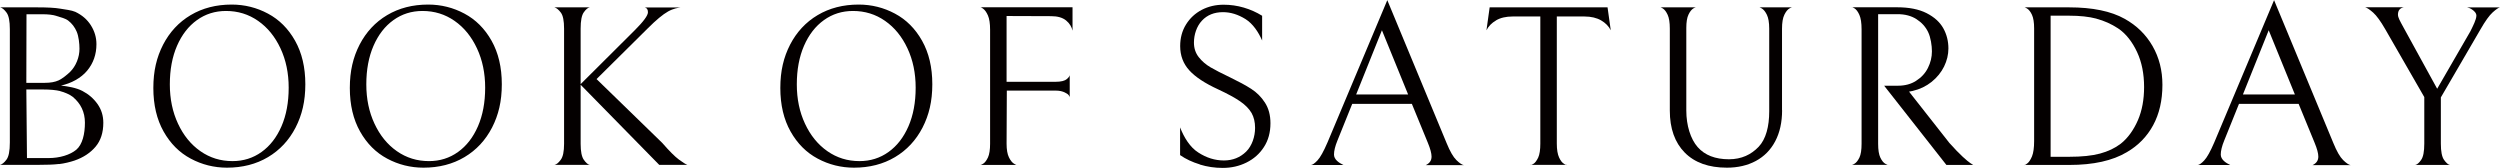 <?xml version="1.0" encoding="UTF-8"?>
<svg id="_レイヤー_2" data-name="レイヤー 2" xmlns="http://www.w3.org/2000/svg" viewBox="0 0 312.37 20.95">
  <defs>
    <style>
      .cls-1 {
        fill: #040000;
        stroke-width: 0px;
      }
    </style>
  </defs>
  <g id="_レイヤー_1-2" data-name="レイヤー 1">
    <g>
      <path class="cls-1" d="m7.37,20.49c-.64.08-1.52.11-2.65.11H0c.25-.06.52-.27.8-.64.29-.37.43-1.09.43-2.16V3.64c0-.99-.13-1.67-.4-2.05C.56,1.22.3.99.03.92h4.69c1.22,0,2.15.05,2.79.16.64.11,1.42.19,1.9.4.84.4,1.49.96,1.95,1.69.46.73.69,1.51.69,2.35,0,1.28-.39,2.38-1.16,3.31s-2.01,1.59-3.27,1.86c.86.1,1.9.27,2.67.67s1.4.94,1.89,1.63c.49.69.73,1.47.73,2.35,0,1.22-.32,2.22-.97,2.99-.65.77-1.53,1.35-2.63,1.73-.5.17-1.29.37-1.93.44Zm-.31-18.5c-.44-.14-1.03-.21-1.77-.21h-1.98l-.02,8.57h2.32c.69,0,1.26-.1,1.72-.31.46-.21,1.08-.72,1.43-1.06.36-.36.65-.8.86-1.32.21-.52.31-1.04.31-1.57,0-.65-.1-1.55-.34-2.12-.24-.57-.6-1.04-1.07-1.4-.38-.29-1.02-.43-1.46-.57Zm.47,9.39c-.53-.13-1.26-.2-2.18-.2h-2.06l.08,8.57h2.72c1.37,0,2.67-.4,3.44-1.04.77-.65,1.08-1.97,1.08-3.38,0-1.32-.51-2.39-1.52-3.23-.36-.29-1.04-.58-1.57-.71Z"/>
      <path class="cls-1" d="m82.38,20.61l-9.83-10.02v7.38c0,.95.13,1.62.4,2,.27.38.51.59.74.63h-4.41c.23-.04.49-.24.77-.62.29-.37.43-1.04.43-2.02V3.58c0-.97-.13-1.64-.4-2-.27-.36-.53-.58-.8-.66h4.41c-.23.04-.48.24-.74.61-.27.37-.4,1.05-.4,2.05v6.93l6.78-6.75c1.09-1.09,1.63-1.83,1.63-2.23,0-.34-.13-.54-.4-.6h4.49c-.31.04-.91.13-1.57.5-.66.37-1.5,1.07-2.53,2.1l-6.41,6.35,8.21,7.98c.88,1.01,1.57,1.7,2.07,2.07.51.37.86.6,1.07.67h-3.52Z"/>
      <path class="cls-1" d="m20.38,5.58c.82-1.58,1.96-2.81,3.44-3.69,1.48-.88,3.19-1.32,5.13-1.32,1.61,0,3.13.38,4.53,1.13,1.41.75,2.54,1.88,3.39,3.39.85,1.51,1.28,3.32,1.28,5.44s-.41,3.83-1.22,5.41c-.82,1.58-1.96,2.81-3.44,3.69-1.48.88-3.19,1.32-5.13,1.32-1.61,0-3.13-.38-4.53-1.13-1.41-.75-2.54-1.88-3.39-3.39-.85-1.51-1.28-3.32-1.28-5.44s.41-3.83,1.22-5.41Zm14.67.47c-.68-1.46-1.61-2.61-2.8-3.44-1.19-.83-2.52-1.24-4.01-1.24-1.36,0-2.57.38-3.63,1.14s-1.89,1.83-2.49,3.21c-.6,1.38-.9,2.99-.9,4.82s.34,3.45,1.02,4.91c.68,1.46,1.61,2.61,2.8,3.44s2.52,1.24,4.01,1.24c1.36,0,2.57-.38,3.63-1.14,1.06-.76,1.89-1.83,2.49-3.21.6-1.38.9-2.99.9-4.82s-.34-3.45-1.02-4.91Z"/>
      <path class="cls-1" d="m44.93,5.58c.82-1.58,1.96-2.81,3.44-3.69,1.48-.88,3.19-1.32,5.13-1.32,1.61,0,3.13.38,4.53,1.13,1.41.75,2.54,1.88,3.39,3.39.85,1.51,1.28,3.32,1.28,5.44s-.41,3.83-1.22,5.41c-.82,1.58-1.96,2.81-3.44,3.69-1.48.88-3.19,1.32-5.13,1.32-1.61,0-3.13-.38-4.53-1.13-1.41-.75-2.54-1.88-3.39-3.39-.85-1.51-1.28-3.32-1.28-5.44s.41-3.83,1.22-5.41Zm14.67.47c-.68-1.46-1.61-2.61-2.8-3.44-1.19-.83-2.52-1.24-4.01-1.24-1.36,0-2.57.38-3.63,1.14s-1.89,1.83-2.49,3.21c-.6,1.38-.9,2.99-.9,4.82s.34,3.45,1.02,4.91c.68,1.46,1.61,2.61,2.8,3.44s2.52,1.24,4.01,1.24c1.36,0,2.57-.38,3.63-1.14,1.06-.76,1.89-1.83,2.49-3.21.6-1.38.9-2.99.9-4.82s-.34-3.45-1.02-4.91Z"/>
      <path class="cls-1" d="m98.72,5.58c.82-1.58,1.96-2.81,3.44-3.69,1.48-.88,3.19-1.32,5.13-1.32,1.61,0,3.13.38,4.53,1.13,1.41.75,2.54,1.88,3.39,3.39.85,1.51,1.28,3.32,1.28,5.44s-.41,3.83-1.22,5.41c-.82,1.58-1.96,2.81-3.44,3.69-1.48.88-3.19,1.32-5.13,1.32-1.61,0-3.13-.38-4.53-1.13-1.41-.75-2.54-1.88-3.39-3.39-.85-1.51-1.28-3.32-1.28-5.44s.41-3.83,1.22-5.41Zm14.67.47c-.68-1.46-1.61-2.61-2.8-3.44-1.19-.83-2.52-1.24-4.01-1.24-1.36,0-2.57.38-3.63,1.14-1.06.76-1.89,1.83-2.49,3.21-.6,1.38-.9,2.99-.9,4.82s.34,3.45,1.02,4.91c.68,1.46,1.61,2.61,2.8,3.44s2.52,1.24,4.01,1.24c1.36,0,2.57-.38,3.63-1.14,1.06-.76,1.89-1.83,2.49-3.21.6-1.38.9-2.99.9-4.82s-.34-3.45-1.02-4.91Z"/>
      <path class="cls-1" d="m125.77,2v8.22h6.12c.71,0,1.17-.13,1.41-.34.24-.21.36-.38.36-.52v2.8c0-.06-.04-.15-.13-.27-.09-.12-.25-.23-.51-.35-.26-.12-.61-.22-1.1-.22h-6.12l-.03,6.63c0,.74.1,1.31.29,1.7s.4.66.63.8c.23.14.34.19.34.16h-4.55s.12,0,.34-.14c.23-.13.43-.4.62-.79.18-.39.27-.97.27-1.73V3.72c0-.78-.09-1.38-.27-1.79-.18-.41-.39-.7-.62-.86-.23-.16-.34-.21-.34-.16h11.53v2.92c-.1-.46-.36-.91-.8-1.27s-1.06-.54-1.86-.54l-5.57-.02Z"/>
      <path class="cls-1" d="m149.91,20.54c-.92-.28-1.74-.66-2.46-1.16v-3.46c.5,1.28,1.25,2.49,2.28,3.14,1.02.66,2.08.99,3.19.99s2.03-.37,2.78-1.1c.74-.73,1.12-1.89,1.12-2.97,0-.73-.15-1.35-.44-1.86-.3-.52-.77-1-1.42-1.45-.65-.45-1.57-.95-2.75-1.5-1.66-.76-2.87-1.56-3.62-2.39-.75-.83-1.13-1.84-1.13-3.02,0-1.01.24-1.91.73-2.7.49-.79,1.15-1.4,1.97-1.83.83-.43,1.74-.64,2.73-.64.86,0,1.7.12,2.52.36s1.58.58,2.29,1.02v3.09c-.46-1.05-1.15-2.09-2.07-2.67-.93-.58-1.87-.87-2.82-.87-1.09,0-1.97.35-2.63,1.06-.67.71-1,1.77-1,2.74,0,.71.2,1.31.6,1.82.4.51.89.93,1.47,1.27.58.34,1.4.76,2.45,1.26,1.07.52,1.95.99,2.63,1.43.69.44,1.26,1.01,1.72,1.72.46.71.69,1.57.69,2.58,0,1.14-.27,2.14-.82,2.98-.54.84-1.27,1.48-2.18,1.93-.91.45-1.89.67-2.96.67-.99,0-1.95-.14-2.86-.42Z"/>
      <path class="cls-1" d="m168.96,12.97l-1.85,4.59c-.29.71-.43,1.29-.43,1.75,0,.63.62,1.04,1.19,1.31h-4.09c.19,0,.47-.19.83-.57s.78-1.14,1.26-2.26l7.47-17.77,7.41,17.86c.42,1.03.83,1.74,1.22,2.12.39.38.7.59.93.63h-4.75c.48-.23.72-.58.72-1.06,0-.4-.15-.97-.46-1.72l-2-4.87h-7.44Zm6.98-1.17l-3.27-8.02-3.22,8.02h6.5Z"/>
      <path class="cls-1" d="m279.76,12.97l-1.85,4.59c-.29.71-.43,1.29-.43,1.75,0,.63.62,1.04,1.19,1.31h-4.09c.19,0,.47-.19.83-.57.36-.38.78-1.14,1.26-2.26l7.47-17.77,7.41,17.86c.42,1.03.83,1.74,1.22,2.12.39.38.7.59.93.63h-4.75c.48-.23.72-.58.72-1.06,0-.4-.15-.97-.46-1.72l-2-4.87h-7.44Zm6.98-1.17l-3.27-8.02-3.22,8.02h6.5Z"/>
      <path class="cls-1" d="m186.93,2.55c-.55.32-.95.73-1.2,1.23l.4-2.86h14.73l.4,2.86c-.25-.5-.65-.91-1.2-1.23-.55-.32-1.25-.49-2.09-.49h-3.45v15.88c0,.76.1,1.34.29,1.75.19.4.4.67.63.8.23.13.34.17.34.11h-4.55c0,.06.12.02.34-.11.23-.13.43-.4.62-.79.18-.39.27-.98.27-1.76V2.06h-3.45c-.84,0-1.54.16-2.09.49Z"/>
      <path class="cls-1" d="m222.67,13.77c0,1.51-.29,2.8-.86,3.88-.57,1.08-1.38,1.9-2.42,2.46-1.04.56-2.25.84-3.62.84-2.27,0-4.03-.63-5.27-1.89-1.24-1.26-1.86-3.01-1.86-5.24V3.58c0-.76-.09-1.34-.27-1.73-.18-.39-.38-.65-.6-.79-.22-.13-.33-.18-.33-.14h4.46s-.11,0-.33.14-.42.39-.6.77c-.18.38-.27.93-.27,1.66v10.33c0,1.85.53,3.55,1.42,4.56.89,1.01,2.19,1.52,3.91,1.52,1.58,0,2.78-.59,3.7-1.55.92-.96,1.33-2.55,1.33-4.44V3.58c0-.76-.1-1.34-.29-1.73-.19-.39-.4-.65-.63-.79-.23-.13-.34-.18-.34-.14h4.12s-.11,0-.34.14c-.23.13-.44.4-.63.79-.19.39-.29.97-.29,1.73v10.19Z"/>
      <path class="cls-1" d="m239.42,10.09c.65-.41,1.14-.94,1.47-1.6.33-.66.5-1.35.5-2.07s-.15-1.74-.47-2.4c-.31-.66-.8-1.2-1.45-1.62-.65-.42-1.44-.63-2.37-.63h-2.43v16.2c0,.76.09,1.34.28,1.73.19.39.4.65.63.77.23.12.34.17.34.13h-4.55s.12,0,.34-.14c.23-.13.43-.39.62-.77.18-.38.27-.95.27-1.72V3.66c0-.78-.09-1.38-.27-1.79-.18-.41-.39-.69-.62-.83-.23-.14-.34-.19-.34-.13h5.67c1.49,0,2.71.24,3.68.73.96.49,1.66,1.12,2.09,1.89.43.77.64,1.62.64,2.53,0,.76-.18,1.51-.54,2.25-.36.73-.88,1.37-1.56,1.92-.68.54-1.46.92-2.36,1.13l-.46.09,5.04,6.41c.67.74,1.22,1.32,1.66,1.72.44.4.76.67.96.8.2.13.32.21.36.23h-3.35l-7.78-9.9h1.72c.88,0,1.64-.2,2.29-.62Z"/>
      <path class="cls-1" d="m258.57,20.61h-5.64c0,.06.12,0,.34-.16.23-.16.43-.46.62-.9.18-.44.27-1.08.27-1.92V3.55c0-.74-.09-1.31-.27-1.7-.18-.39-.39-.65-.62-.79-.23-.13-.34-.18-.34-.14h5.61c2.92,0,5.23.48,6.93,1.43,1.51.84,2.67,1.98,3.49,3.41.82,1.43,1.23,3.04,1.23,4.84,0,1.95-.39,3.63-1.16,5.05-.77,1.42-1.87,2.54-3.28,3.36-1.79,1.07-4.19,1.6-7.18,1.6Zm3.38-18.28c-.95-.25-2.09-.37-3.41-.37h-2.32v17.63h2.32c1.56,0,2.85-.13,3.85-.4s1.87-.68,2.59-1.23c.93-.73,1.65-1.79,2.16-2.97.5-1.17.76-2.54.76-4.11,0-1.66-.29-3.11-.87-4.36-.58-1.25-1.38-2.31-2.39-2.98-.84-.55-1.74-.95-2.69-1.2Z"/>
      <path class="cls-1" d="m312.37.92c-.19.04-.5.25-.92.63-.42.38-.93,1.09-1.52,2.12l-4.95,8.5v5.78c0,.97.13,1.65.4,2.03.27.38.51.59.74.63h-4.35c.23-.04.48-.24.74-.62.27-.37.4-1.05.4-2.05v-5.81l-4.89-8.5c-.57-.99-1.07-1.67-1.49-2.05-.42-.37-.75-.6-1-.67h4.81c-.48.1-.72.4-.72.92,0,.17.06.38.17.61.11.24.3.58.54,1.02l4.19,7.63,4.15-7.18c.34-.69.74-1.46.75-1.95,0-.36-.32-.62-.54-.77s-.43-.23-.64-.27h4.12Z"/>
    </g>
  </g>
</svg>